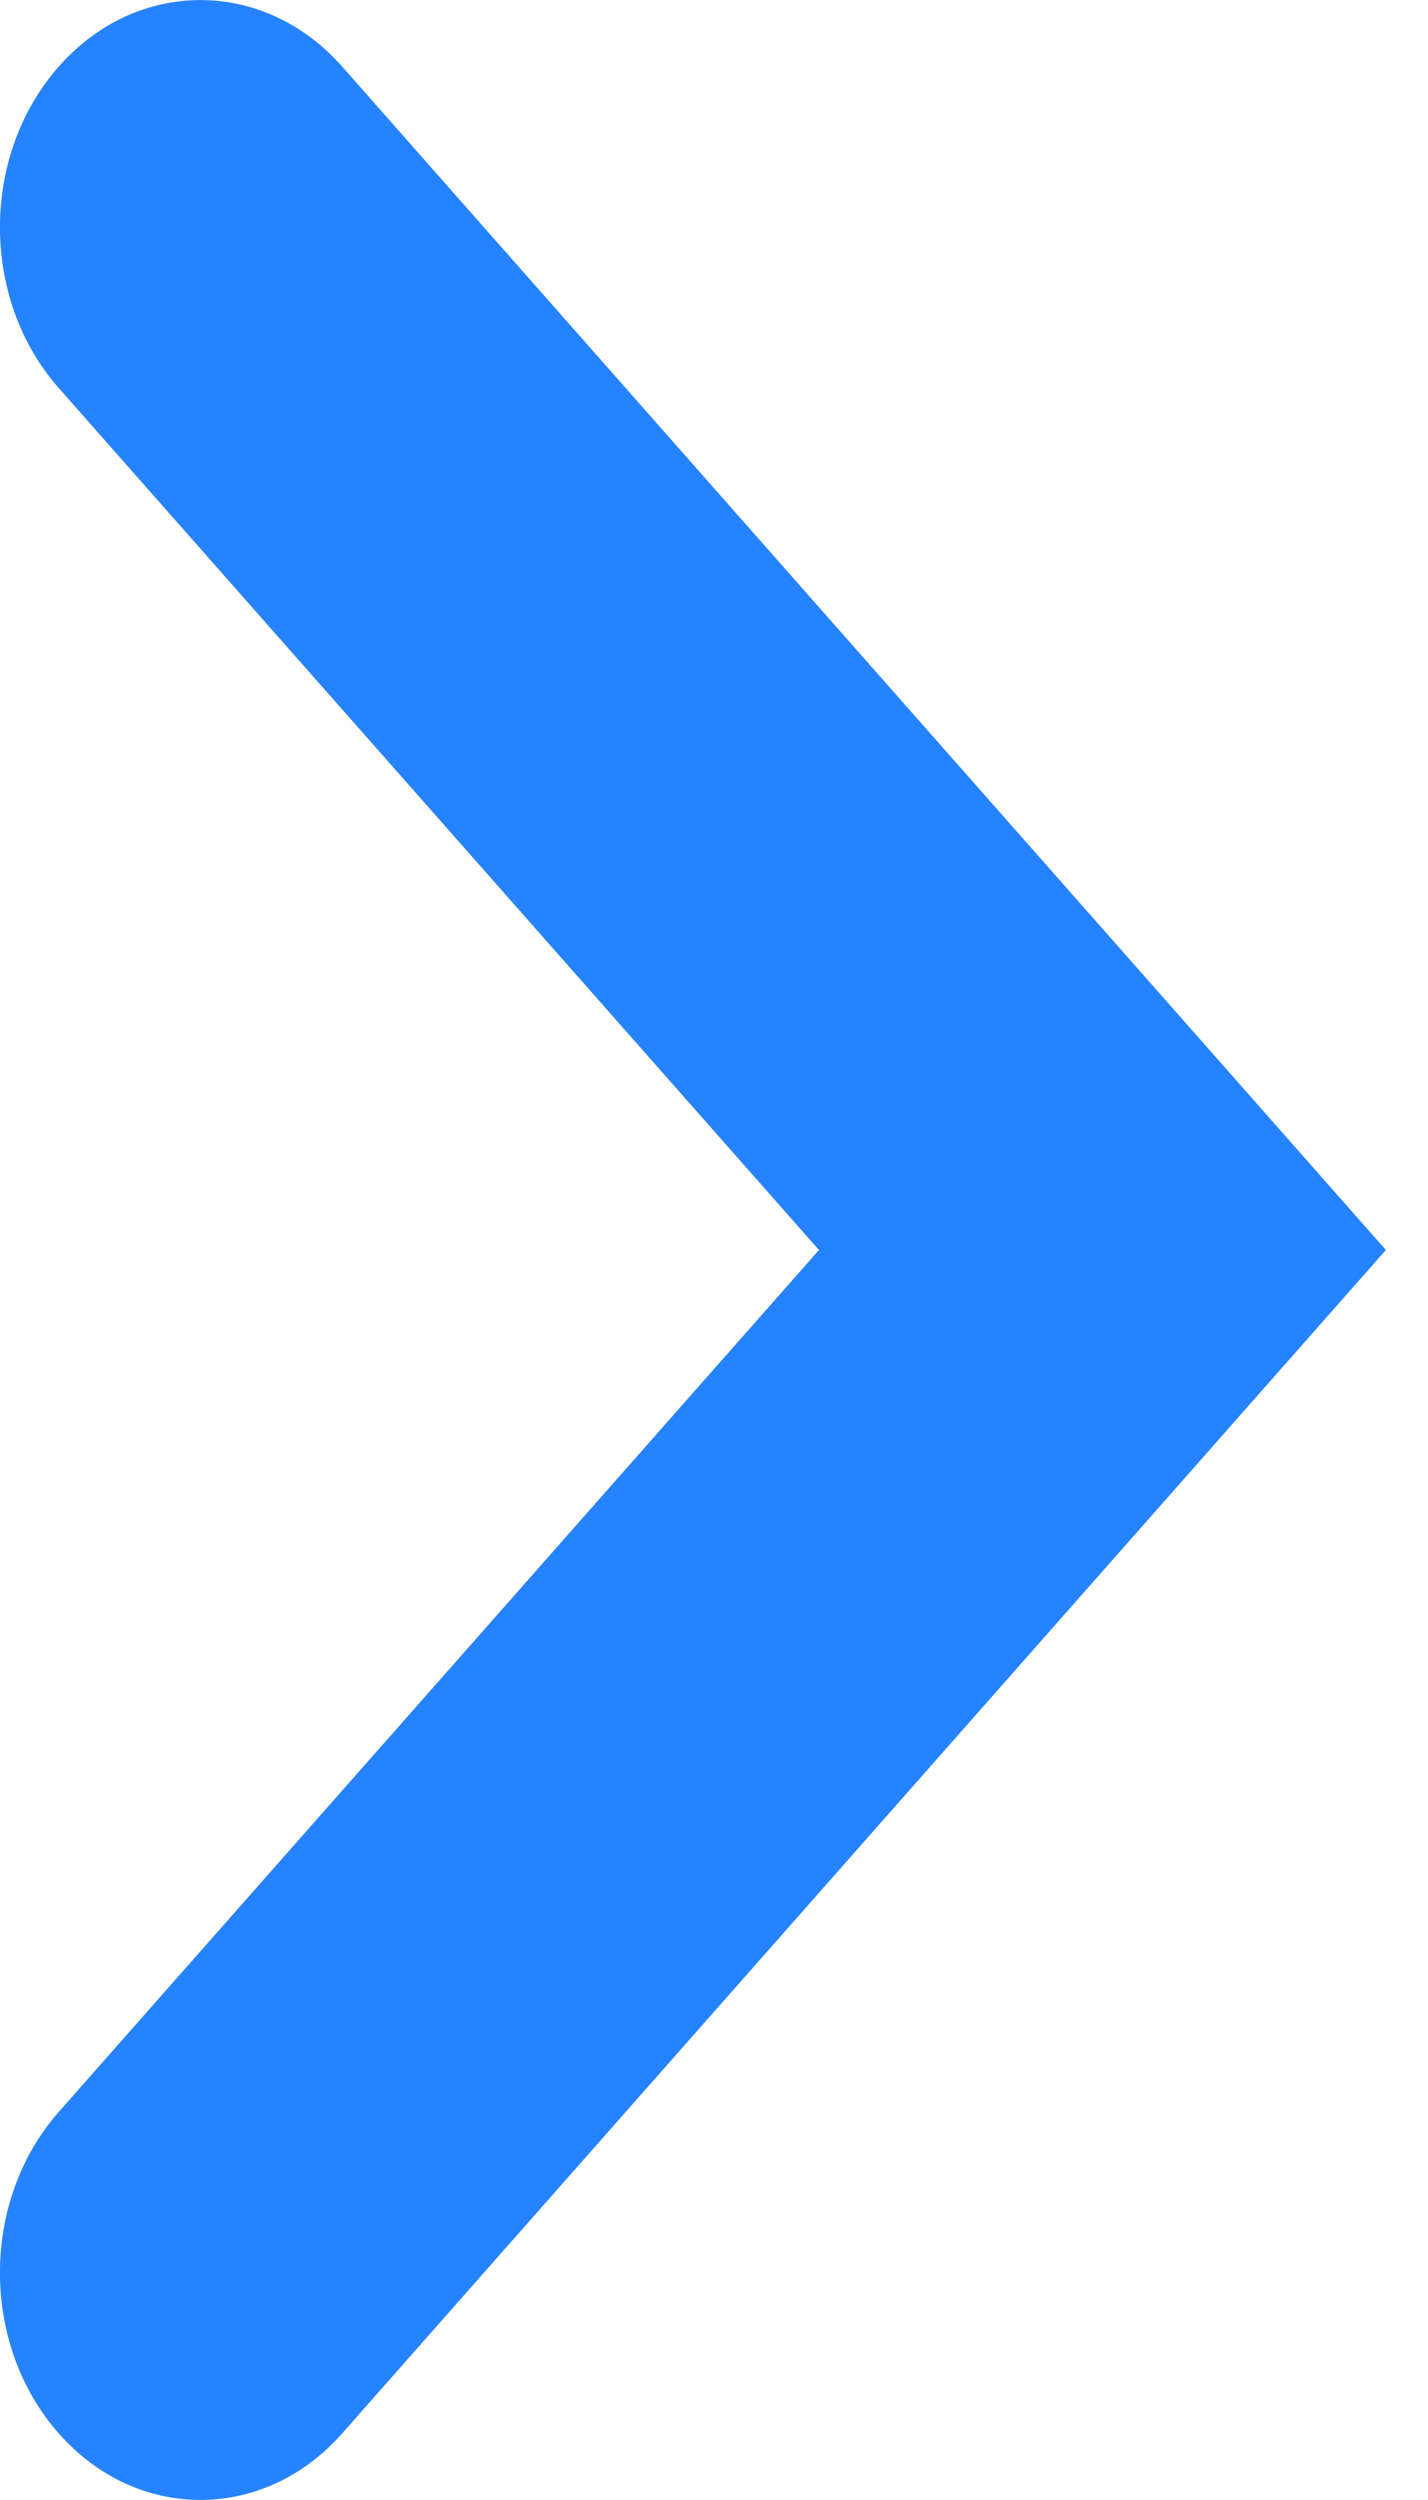 <svg class="usage-charges-item-container__summary__name-container__hide-image" width="8" height="14" viewBox="0 0 8 14" fill="none" xmlns="http://www.w3.org/2000/svg">
    <path fill-rule="evenodd" clip-rule="evenodd" d="M0.329 13.627C-0.11 13.13 -0.11 12.324 0.329 11.827L4.588 7L0.329 2.173C-0.11 1.676 -0.11 0.87 0.329 0.373C0.767 -0.124 1.478 -0.124 1.917 0.373L7.764 7L1.917 13.627C1.478 14.124 0.767 14.124 0.329 13.627Z" fill="#2683FF"/>
</svg>